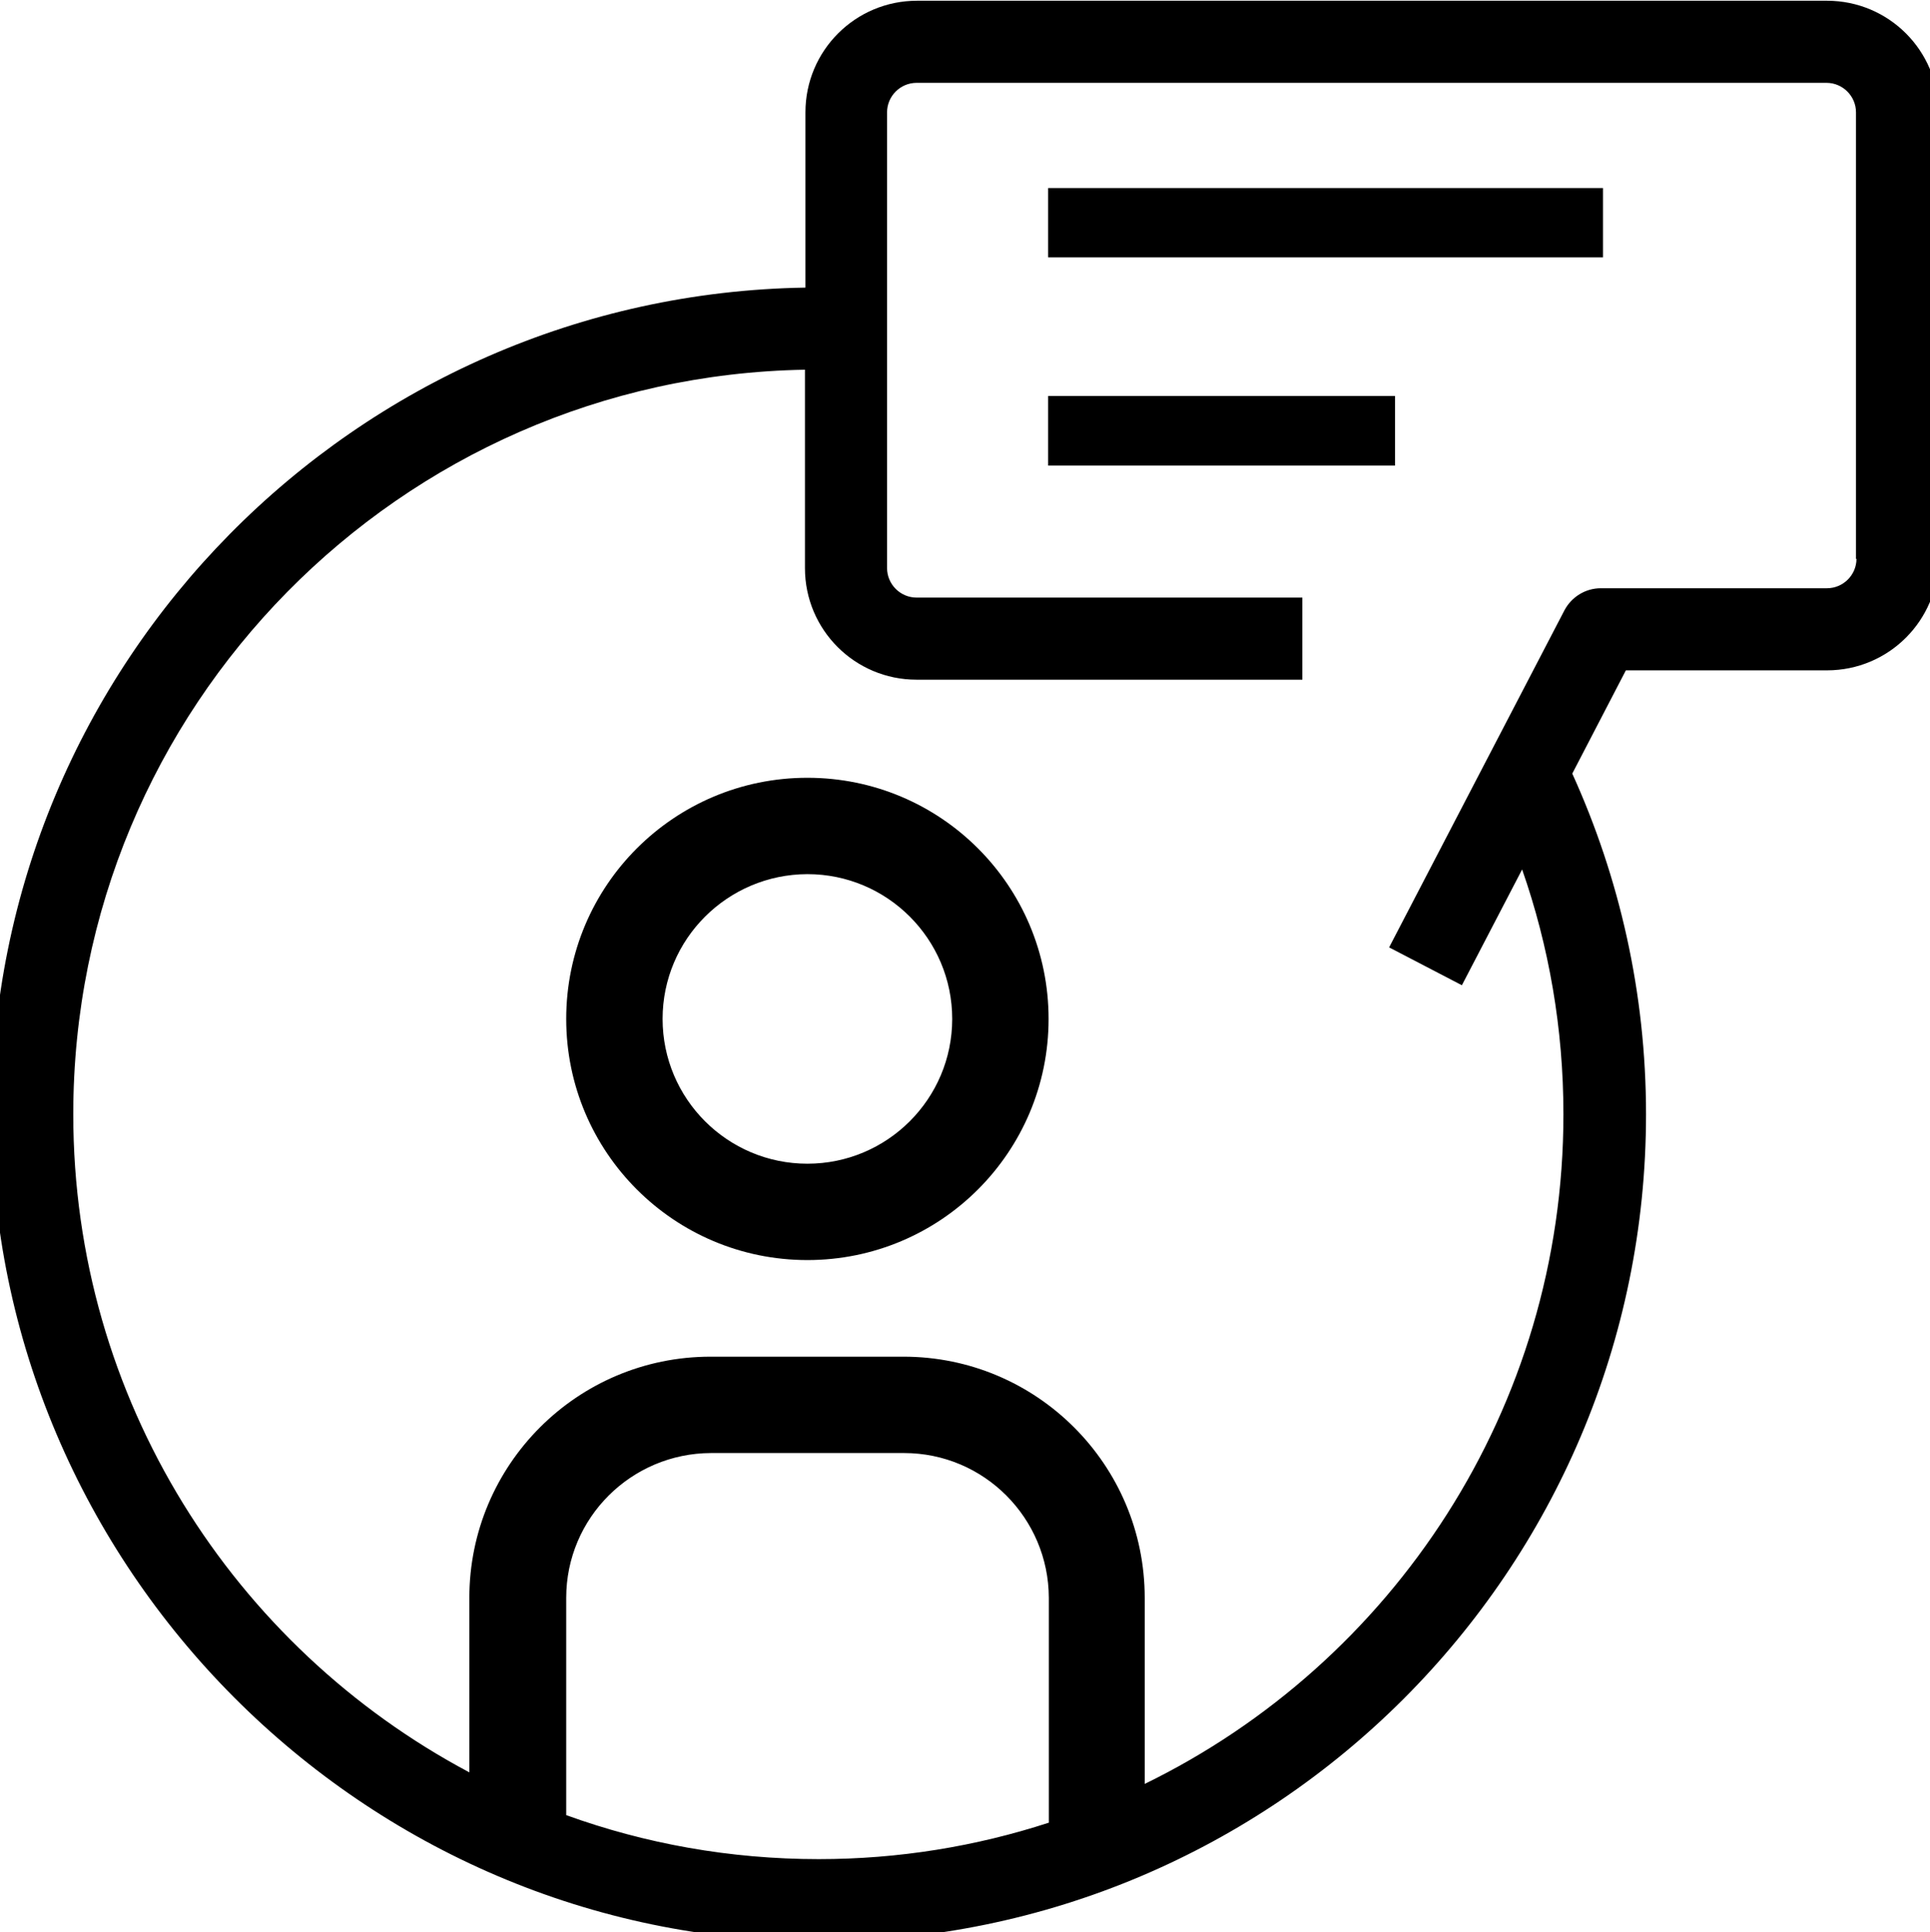 <?xml version="1.0" encoding="UTF-8"?>
<svg id="Ebene_3" data-name="Ebene 3" xmlns="http://www.w3.org/2000/svg" viewBox="0 0 78.5 78.6">
  <path d="M32.84,31.64c-5.42,0-9.81,4.39-9.81,9.81s4.39,9.81,9.81,9.81,9.81-4.39,9.81-9.81-4.39-9.81-9.81-9.81ZM32.84,47.34c-3.25,0-5.89-2.64-5.89-5.89,0-3.25,2.64-5.88,5.89-5.89,3.25,0,5.89,2.64,5.89,5.89s-2.64,5.89-5.89,5.89Z"/>
  <g>
    <path d="M74.31.03h-37.01c-2.51,0-4.54,2.03-4.54,4.54v7.13C14.45,11.99-.35,26.96-.35,45.33s15.09,33.65,33.65,33.65,33.65-15.09,33.65-33.65c0-4.94-1.08-9.63-3-13.86l2.18-4.2h8.18c2.51,0,4.54-2.03,4.54-4.54V4.57c0-2.51-2.03-4.54-4.54-4.54ZM42.65,74.15c-2.95.96-6.09,1.48-9.35,1.48-3.61,0-7.07-.63-10.27-1.79v-8.84c0-3.25,2.64-5.88,5.89-5.89h7.85c3.25,0,5.88,2.64,5.89,5.89v9.15ZM75.51,22.73c0,.66-.54,1.2-1.2,1.2h-9.2c-.62,0-1.19.35-1.48.9l-7.13,13.71,2.96,1.54,2.45-4.71c1.09,3.12,1.68,6.47,1.68,9.96,0,11.97-6.95,22.32-17.03,27.24v-7.57c0-5.42-4.4-9.81-9.81-9.81h-7.85c-5.42,0-9.81,4.4-9.81,9.81v7.1c-9.58-5.09-16.11-15.17-16.11-26.77,0-16.56,13.28-30,29.76-30.29v8.07c0,2.51,2.03,4.54,4.54,4.54h15.69v-3.34h-15.69c-.66,0-1.2-.54-1.2-1.2V4.57c0-.66.54-1.2,1.2-1.2h37.01c.66,0,1.2.54,1.2,1.2v18.17Z"/>
    <rect x="42.63" y="7.65" width="22.57" height="2.82"/>
    <polygon points="42.63 16.11 42.63 16.49 42.63 18.94 56.74 18.94 56.74 16.11 42.63 16.11"/>
  </g>
</svg>